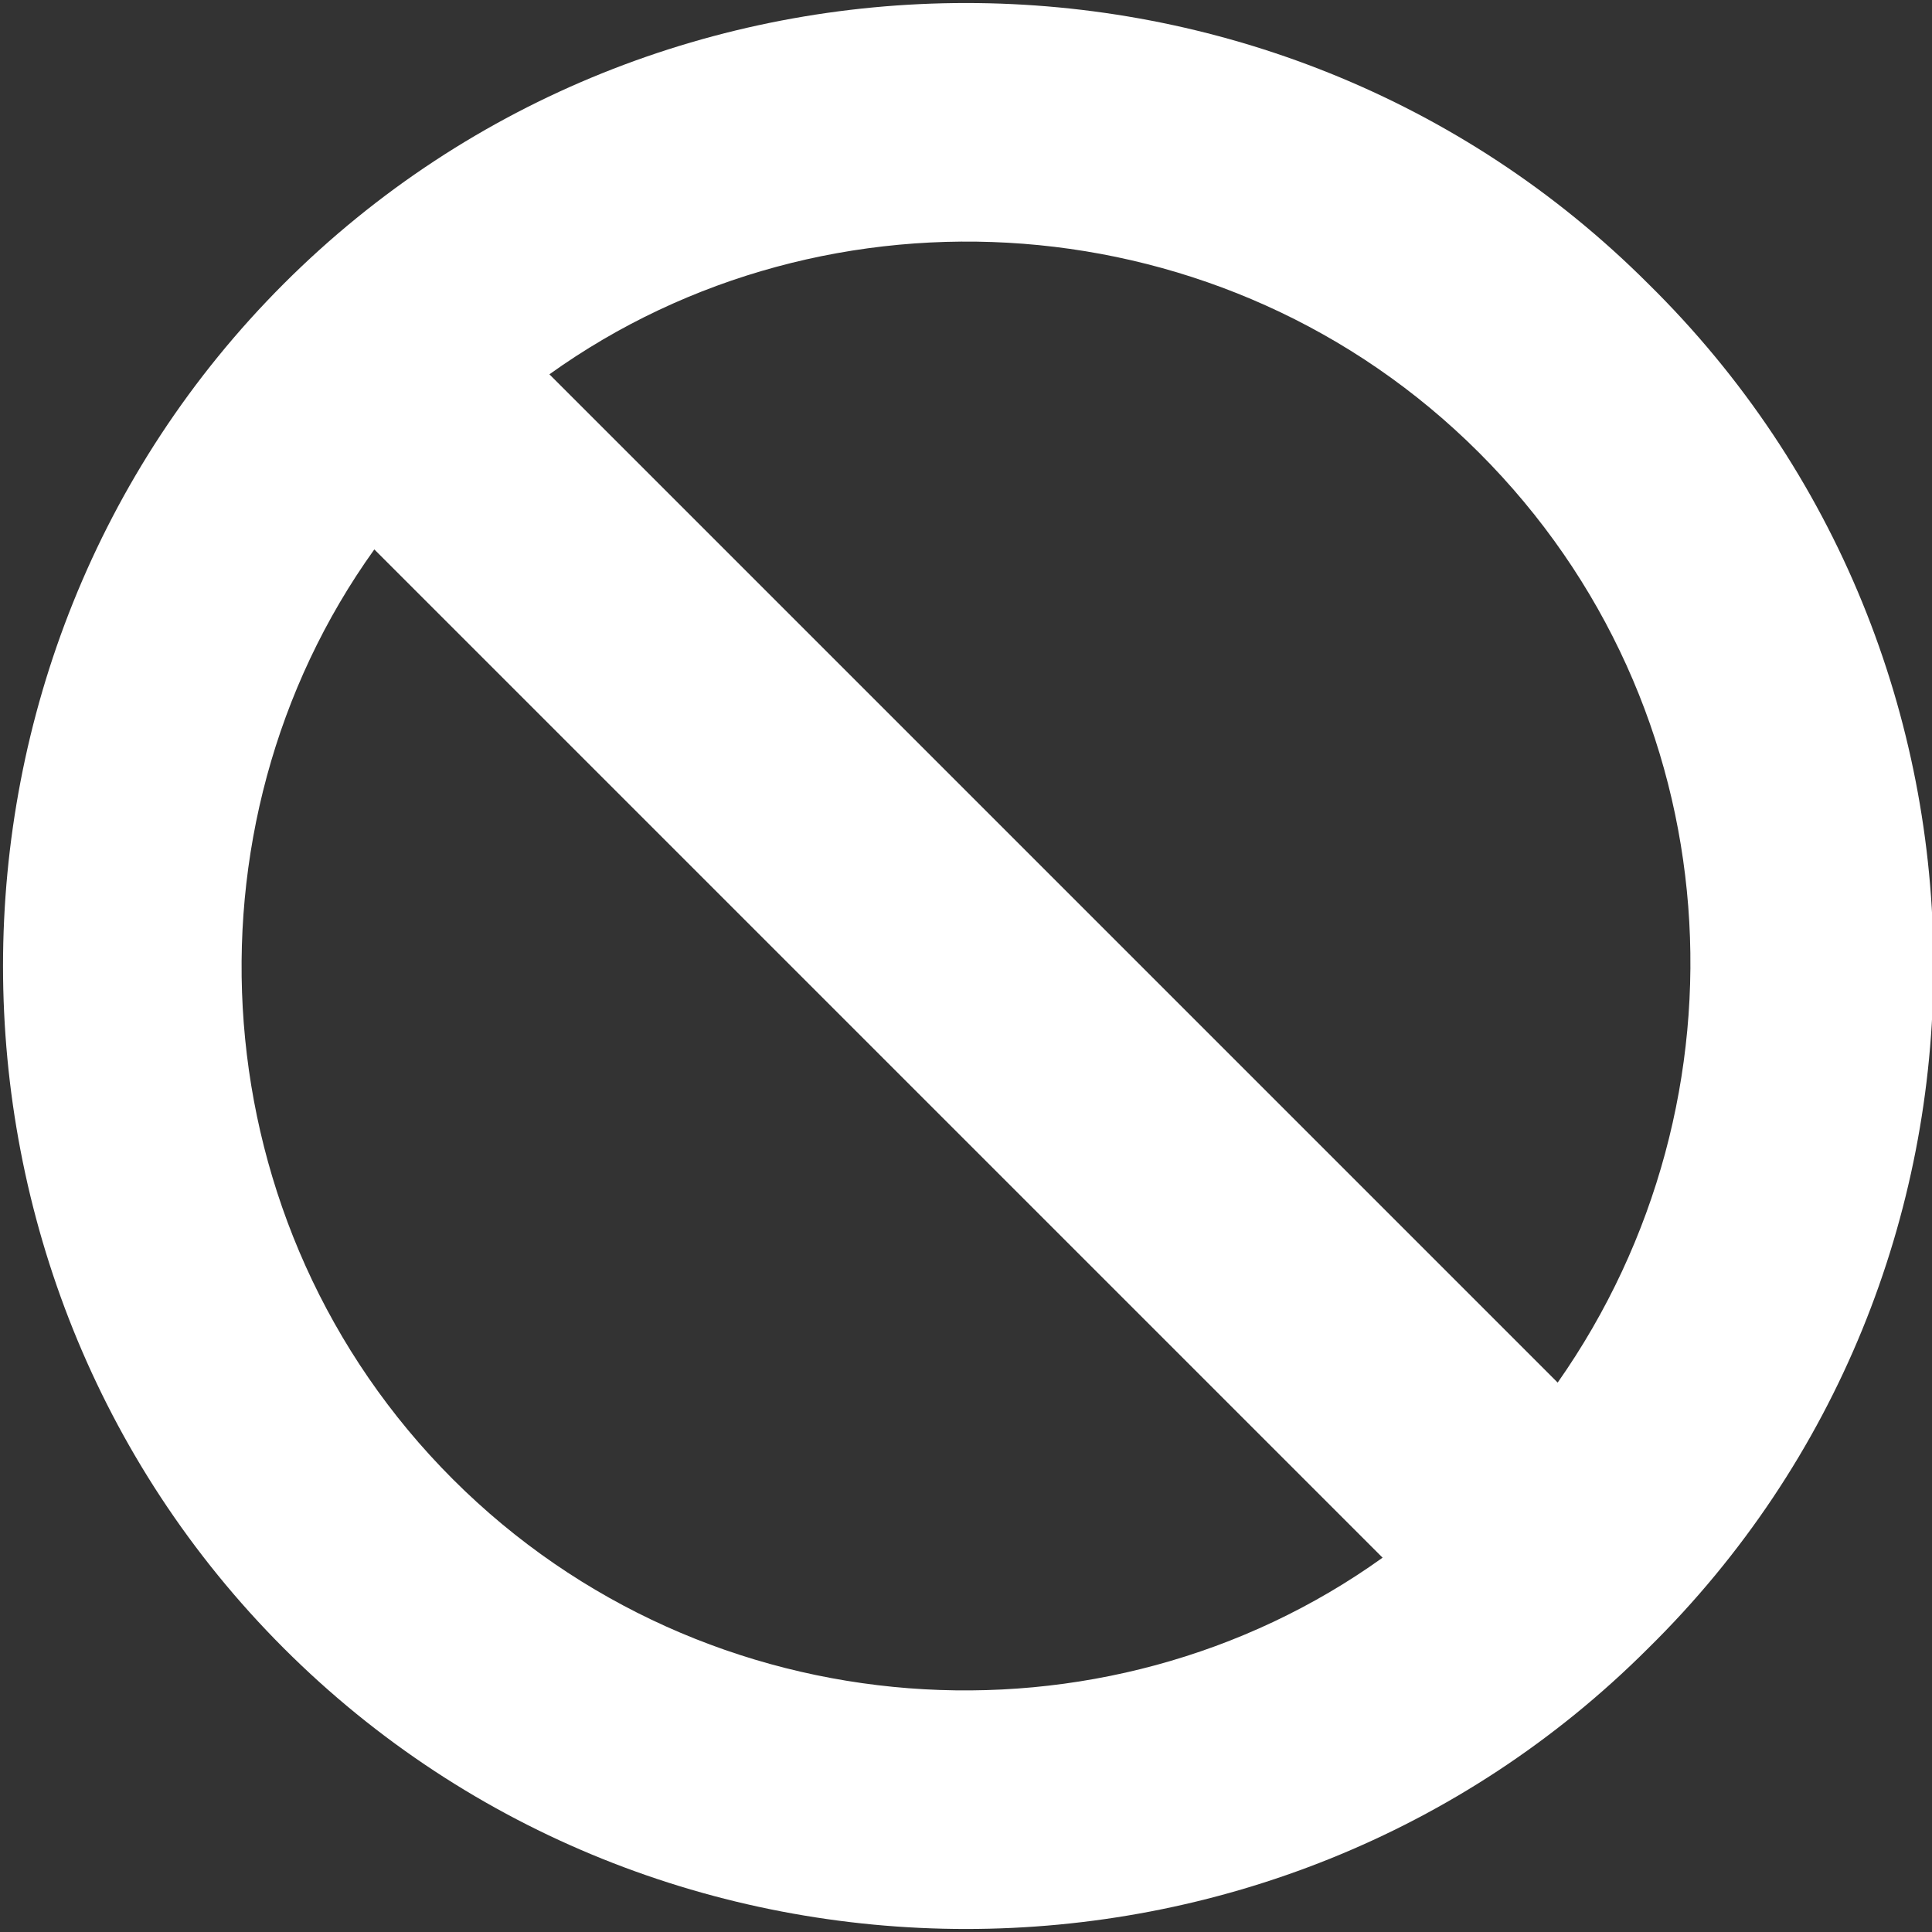 <?xml version="1.0" encoding="utf-8"?>
<!-- Generator: Adobe Illustrator 25.0.0, SVG Export Plug-In . SVG Version: 6.00 Build 0)  -->
<svg version="1.1" id="Layer_1" xmlns="http://www.w3.org/2000/svg" xmlns:xlink="http://www.w3.org/1999/xlink" x="0px" y="0px"
	 viewBox="0 0 32 32" style="enable-background:new 0 0 32 32;" xml:space="preserve">
<rect x="0" y="0" width="32" height="32" fill="#333333" stroke="none"/>
<style type="text/css">
	.st0{fill:#FFFFFF;}
</style>
<g>
	<g id="Block_8_">
		<path id="Block" class="st0" d="M27.3,4.7c-6.2-6.2-16.4-6.2-22.6,0s-6.2,16.4,0,22.6s16.4,6.2,22.6,0
			C33.6,21.1,33.6,10.9,27.3,4.7z M24.5,7.5c4.2,4.2,4.6,10.7,1.3,15.4L9.1,6.2C13.7,2.9,20.3,3.3,24.5,7.5z M7.5,24.5
			C3.3,20.3,2.9,13.7,6.2,9.1l16.7,16.7C18.3,29.1,11.7,28.7,7.5,24.5z"/>
	</g>
</g>
</svg>

